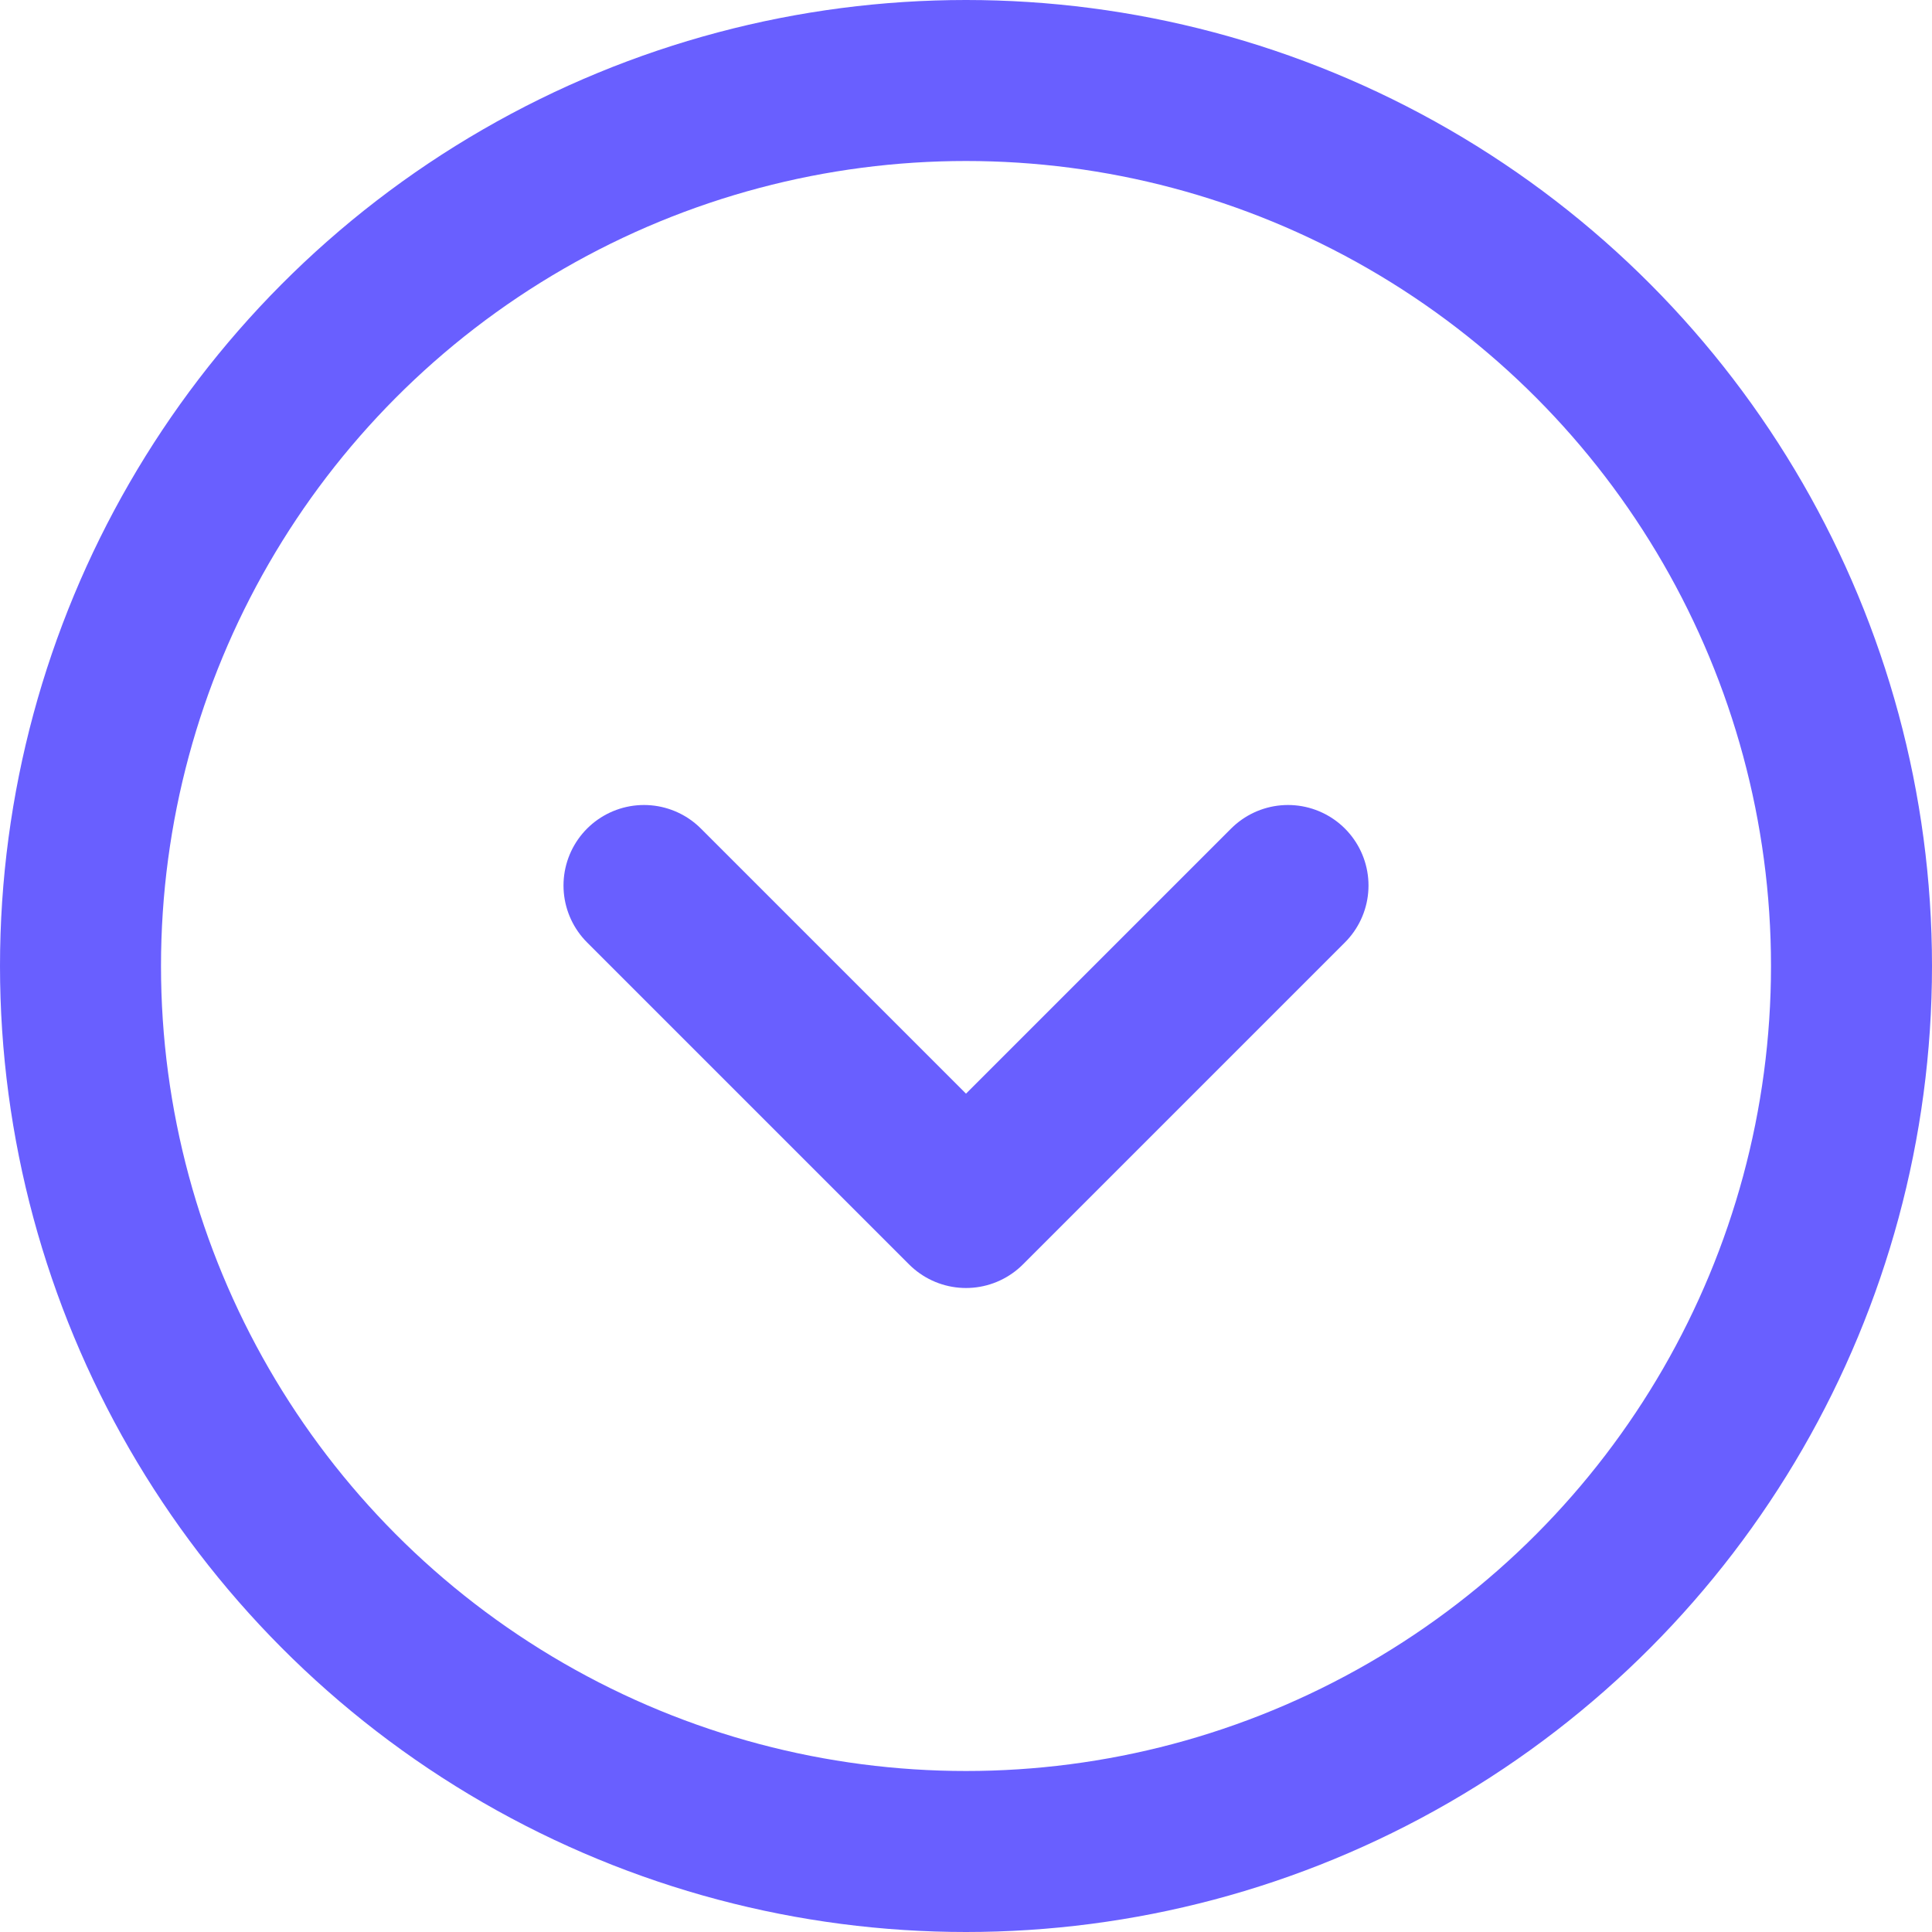 <svg width="24" height="24" viewBox="0 0 24 24" fill="none" xmlns="http://www.w3.org/2000/svg">
<circle cx="12" cy="12" r="11" stroke="#695FFF" stroke-width="2"/>
<path d="M8 11L12 15L16 11" stroke="#695FFF" stroke-width="2" stroke-linecap="round" stroke-linejoin="round"/>
</svg>
